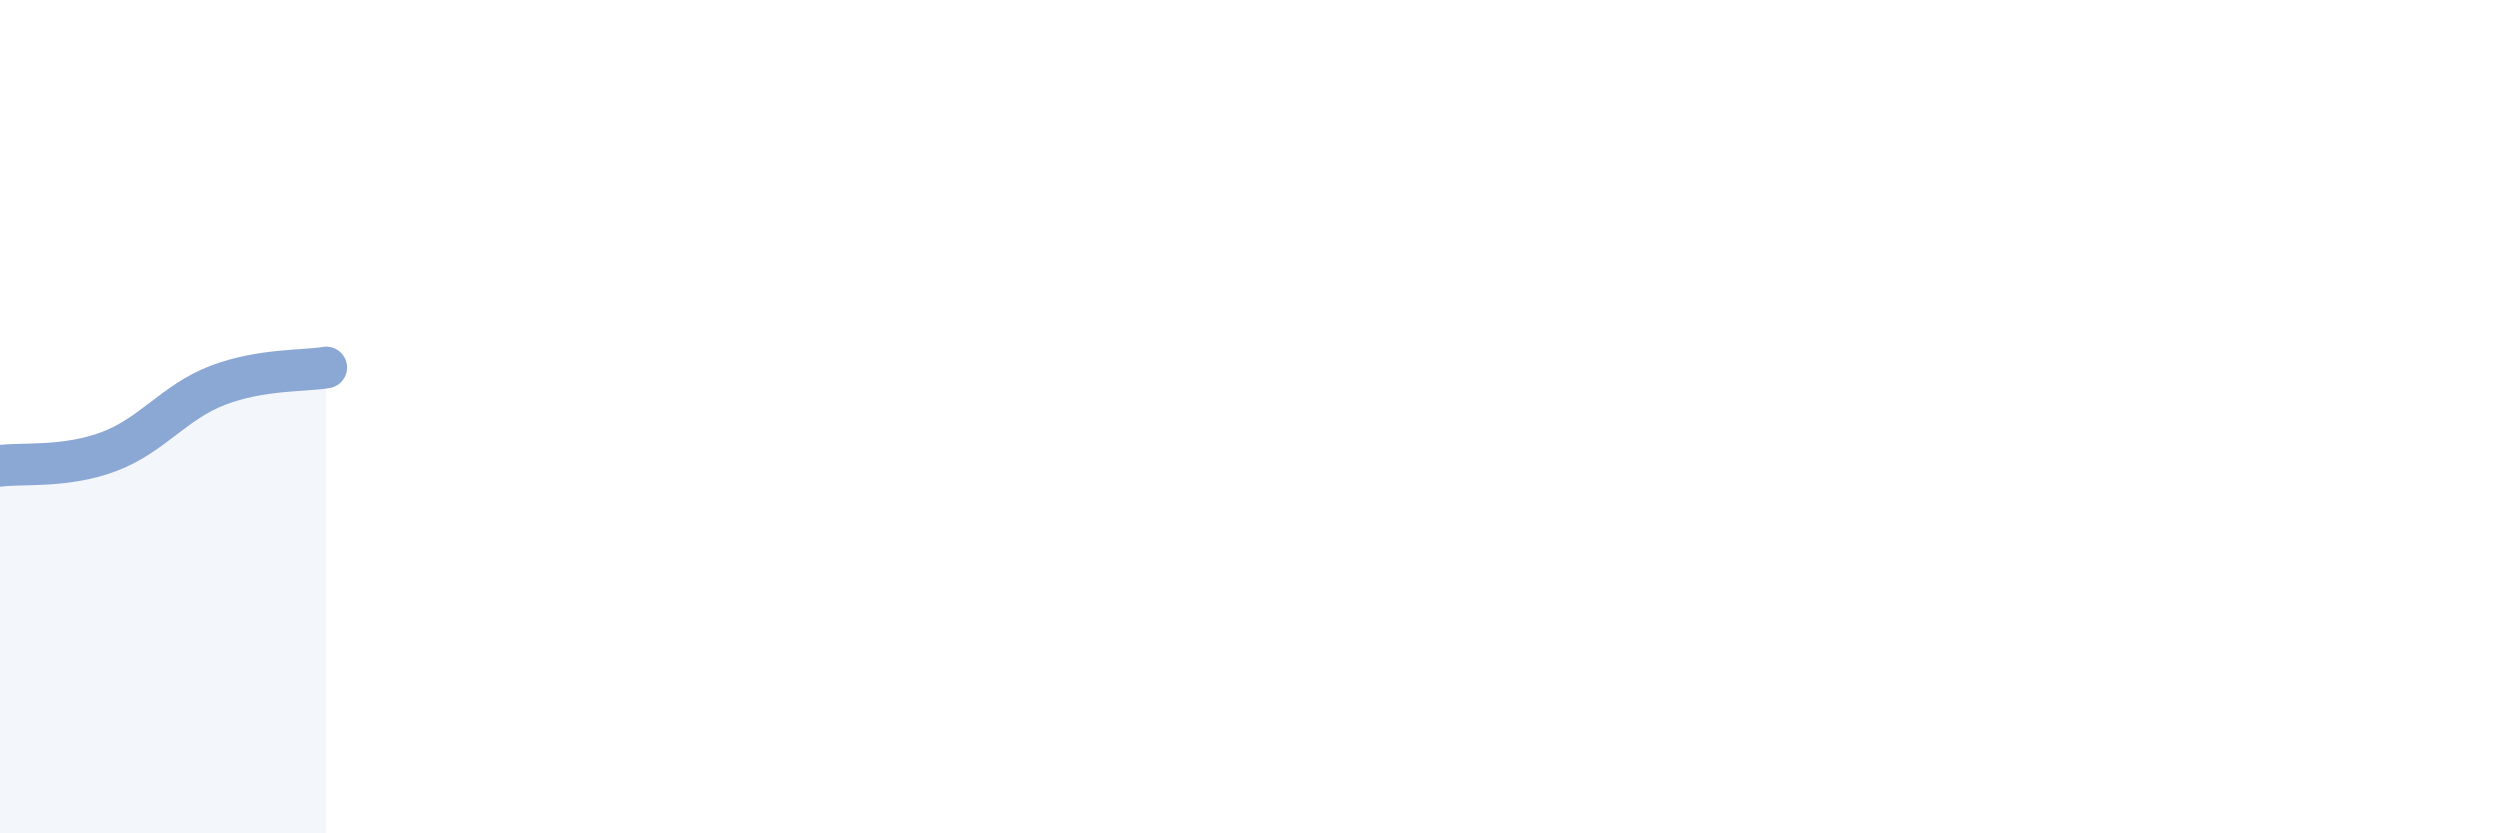 
    <svg width="60" height="20" viewBox="0 0 60 20" xmlns="http://www.w3.org/2000/svg">
      <path
        d="M 0,11.18 C 0.52,11.11 1.57,11.23 2.61,10.84 C 3.65,10.45 4.18,9.65 5.22,9.25 C 6.26,8.85 7.31,8.91 7.83,8.82L7.83 20L0 20Z"
        fill="#8ba7d3"
        opacity="0.1"
        stroke-linecap="round"
        stroke-linejoin="round"
      />
      <path
        d="M 0,11.18 C 0.52,11.11 1.57,11.23 2.61,10.84 C 3.65,10.45 4.18,9.65 5.22,9.25 C 6.26,8.85 7.31,8.91 7.83,8.82"
        stroke="#8ba7d3"
        stroke-width="1"
        fill="none"
        stroke-linecap="round"
        stroke-linejoin="round"
      />
    </svg>
  